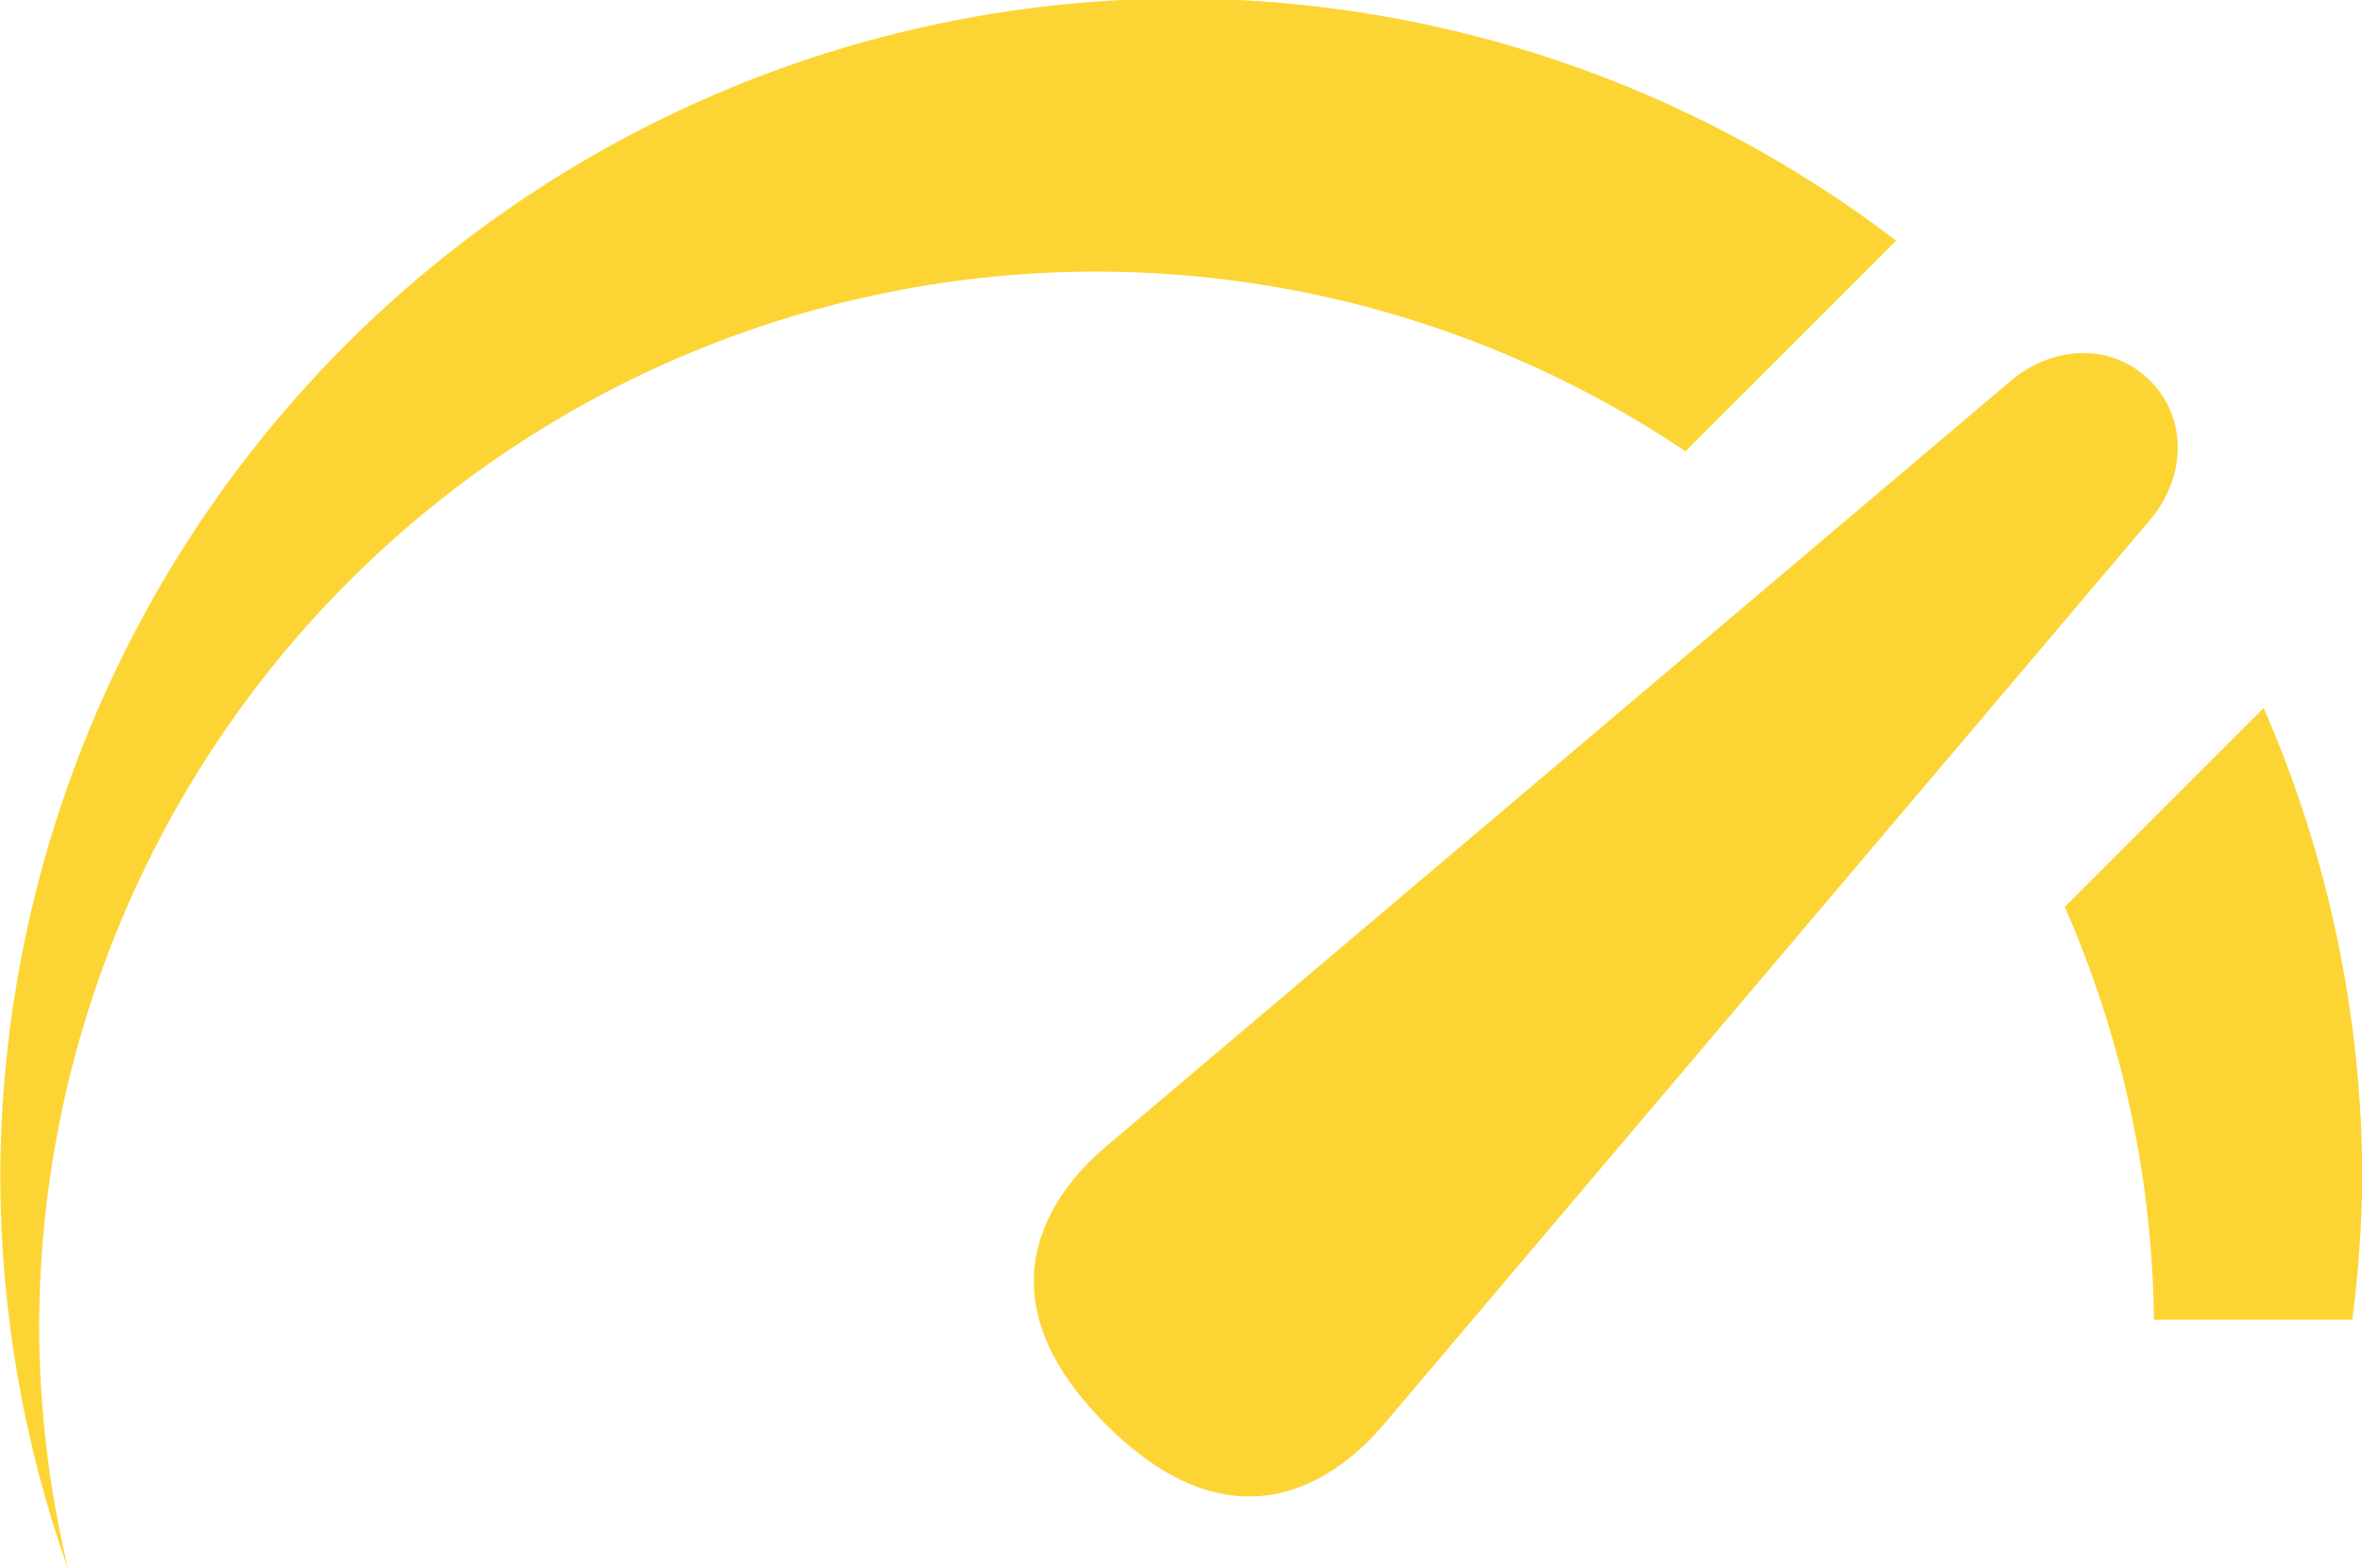 <svg width="640" height="425" viewBox="0 0 640 425" fill="none" xmlns="http://www.w3.org/2000/svg">
<g clip-path="url(#clip0_4012_55)">
<path d="M320.083 -0.406C278.06 -0.406 236.448 7.871 197.624 23.952C158.8 40.034 123.524 63.605 93.809 93.32C64.094 123.034 40.523 158.311 24.442 197.135C8.36 235.959 0.083 277.571 0.083 319.594C0.216 355.62 6.432 391.366 18.468 425.323C13.36 403.977 10.722 382.115 10.604 360.167C10.607 284.167 40.799 211.28 94.54 157.54C148.28 103.8 221.166 73.607 297.166 73.604C353.996 73.66 409.525 90.611 456.698 122.302L513.781 65.219C458.132 22.745 390.089 -0.308 320.083 -0.406ZM564.041 95.688C557.329 95.8 550.513 98.415 544.875 103.187L299.718 310.687C288.444 320.233 261.954 348.34 299.665 386.052C337.384 423.771 365.481 397.22 375.03 385.948L582.582 140.896C592.13 129.623 593.028 113.634 582.582 103.188C577.359 97.965 570.754 95.575 564.041 95.688ZM613.364 191.885L559.458 245.792C574.954 281.079 583.174 319.129 583.625 357.667H637.375C639.034 345.041 639.939 332.327 640.083 319.594C640.042 275.641 630.946 232.168 613.364 191.885Z" fill="#FCD535"/>
</g>
<defs>
<clipPath id="clip0_4012_55">
<rect width="640" height="425" fill="white"/>
</clipPath>
</defs>
</svg>
